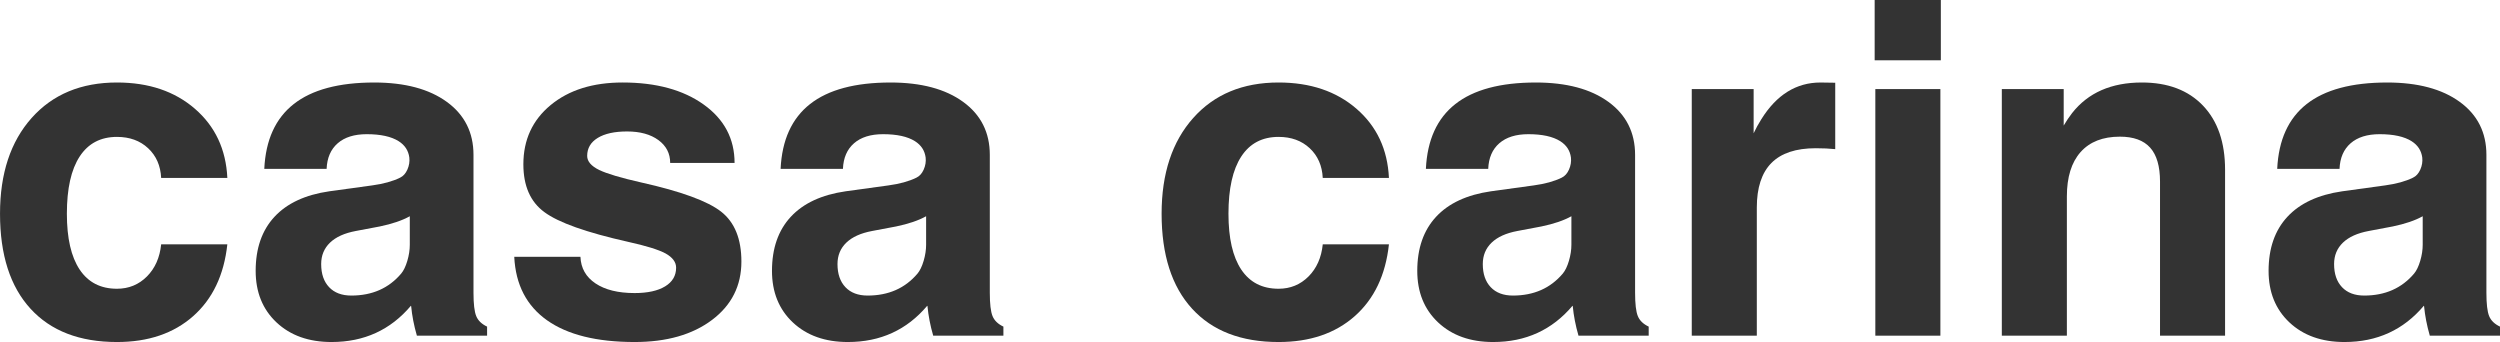 <?xml version="1.0" encoding="UTF-8"?>
<svg id="_レイヤー_1" data-name="レイヤー_1" xmlns="http://www.w3.org/2000/svg" version="1.1" viewBox="0 0 247 33.792">
  <!-- Generator: Adobe Illustrator 29.4.0, SVG Export Plug-In . SVG Version: 2.1.0 Build 152)  -->
  <defs>
    <style>
      .st0 {
        fill: #333;
      }
    </style>
  </defs>
  <path class="st0" d="M22.461,24.14c-.329,3.031-1.455,5.397-3.381,7.099-1.926,1.702-4.434,2.553-7.524,2.553-3.687,0-6.535-1.097-8.543-3.292-2.008-2.194-3.012-5.322-3.012-9.383,0-3.971,1.041-7.125,3.124-9.461,2.083-2.336,4.893-3.505,8.431-3.505,3.135,0,5.703.866,7.703,2.598,2,1.732,3.068,4.009,3.202,6.83h-6.539c-.06-1.209-.489-2.187-1.288-2.934-.799-.746-1.825-1.12-3.079-1.12-1.612,0-2.84.646-3.684,1.937-.844,1.291-1.265,3.176-1.265,5.654,0,2.418.422,4.258,1.265,5.52.843,1.262,2.071,1.892,3.684,1.892,1.164,0,2.15-.403,2.956-1.209.806-.806,1.276-1.866,1.411-3.18h6.539Z"/>
  <path class="st0" d="M32.762,33.792c-2.255,0-4.068-.646-5.442-1.937-1.374-1.291-2.06-2.99-2.06-5.095,0-2.224.619-4.004,1.859-5.341,1.239-1.336,3.045-2.176,5.419-2.519l4.232-.582c1.105-.149,2.023-.403,2.754-.761.314-.149.556-.418.728-.806.171-.388.235-.784.19-1.187-.09-.686-.44-1.224-1.052-1.612-.732-.463-1.784-.694-3.157-.694-1.224,0-2.18.299-2.866.896-.687.597-1.052,1.441-1.097,2.53h-6.158c.134-2.851,1.105-4.986,2.911-6.405,1.806-1.418,4.456-2.127,7.95-2.127,3.031,0,5.423.639,7.177,1.916,1.754,1.278,2.631,3.023,2.631,5.234v13.628c0,1.091.09,1.857.269,2.298.179.441.538.788,1.075,1.042v.896h-6.942v-.023c-.284-.985-.47-1.948-.56-2.889l-.023-.045c-2.015,2.389-4.628,3.583-7.838,3.583ZM40.488,24.163v-2.799c-.747.418-1.732.754-2.956,1.008l-2.374.448c-1.12.209-1.97.593-2.553,1.153-.582.56-.873,1.265-.873,2.116,0,.971.261,1.732.784,2.284.522.552,1.254.828,2.195.828,2.06,0,3.702-.724,4.927-2.172.239-.284.44-.702.605-1.254.164-.552.246-1.089.246-1.612Z"/>
  <path class="st0" d="M66.214,16.101c0-.941-.389-1.694-1.165-2.262-.777-.567-1.808-.851-3.092-.851-1.24,0-2.207.213-2.902.638-.695.426-1.042,1.019-1.042,1.78,0,.537.396,1,1.187,1.388.776.373,2.158.784,4.144,1.232,3.942.881,6.578,1.844,7.907,2.889,1.332,1.045,1.999,2.687,1.999,4.927,0,2.389-.967,4.31-2.9,5.766-1.934,1.456-4.483,2.184-7.649,2.184-3.748,0-6.633-.717-8.657-2.15-2.023-1.433-3.102-3.523-3.236-6.27h6.539c.045,1.12.541,1.997,1.49,2.631.948.635,2.236.952,3.864.952,1.284,0,2.288-.22,3.013-.661.724-.44,1.086-1.056,1.086-1.847,0-.552-.351-1.022-1.052-1.411-.702-.373-1.934-.754-3.695-1.142-4.121-.925-6.876-1.903-8.265-2.934-1.387-1.015-2.08-2.59-2.08-4.725,0-2.419.899-4.37,2.698-5.856,1.798-1.485,4.169-2.228,7.109-2.228,3.314,0,5.985.728,8.015,2.183,2.03,1.456,3.045,3.378,3.045,5.767h-6.36Z"/>
  <path class="st0" d="M83.774,33.792c-2.254,0-4.068-.646-5.442-1.937-1.373-1.291-2.06-2.99-2.06-5.095,0-2.224.619-4.004,1.859-5.341,1.239-1.336,3.045-2.176,5.419-2.519l4.232-.582c1.105-.149,2.023-.403,2.754-.761.314-.149.556-.418.728-.806.171-.388.235-.784.19-1.187-.09-.686-.44-1.224-1.052-1.612-.732-.463-1.784-.694-3.157-.694-1.224,0-2.18.299-2.866.896-.687.597-1.052,1.441-1.097,2.53h-6.158c.134-2.851,1.105-4.986,2.911-6.405,1.806-1.418,4.456-2.127,7.95-2.127,3.031,0,5.423.639,7.177,1.916,1.754,1.278,2.631,3.023,2.631,5.234v13.628c0,1.091.09,1.857.269,2.298.179.441.538.788,1.075,1.042v.896h-6.942v-.023c-.284-.985-.47-1.948-.56-2.889l-.023-.045c-2.015,2.389-4.628,3.583-7.838,3.583ZM91.5,24.163v-2.799c-.747.418-1.732.754-2.956,1.008l-2.374.448c-1.12.209-1.971.593-2.553,1.153-.582.56-.873,1.265-.873,2.116,0,.971.261,1.732.784,2.284.523.552,1.254.828,2.195.828,2.06,0,3.702-.724,4.927-2.172.239-.284.44-.702.605-1.254.164-.552.246-1.089.246-1.612Z"/>
  <path class="st0" d="M137.227,24.14c-.329,3.031-1.456,5.397-3.381,7.099-1.926,1.702-4.434,2.553-7.524,2.553-3.688,0-6.536-1.097-8.544-3.292-2.008-2.194-3.012-5.322-3.012-9.383,0-3.971,1.042-7.125,3.124-9.461,2.083-2.336,4.893-3.505,8.431-3.505,3.135,0,5.702.866,7.703,2.598,2,1.732,3.068,4.009,3.202,6.83h-6.539c-.06-1.209-.489-2.187-1.287-2.934-.799-.746-1.825-1.12-3.079-1.12-1.613,0-2.841.646-3.684,1.937-.844,1.291-1.266,3.176-1.266,5.654,0,2.418.422,4.258,1.266,5.52.843,1.262,2.071,1.892,3.684,1.892,1.164,0,2.15-.403,2.956-1.209.806-.806,1.277-1.866,1.411-3.18h6.539Z"/>
  <path class="st0" d="M147.528,33.792c-2.254,0-4.068-.646-5.442-1.937-1.374-1.291-2.06-2.99-2.06-5.095,0-2.224.619-4.004,1.859-5.341,1.239-1.336,3.045-2.176,5.419-2.519l4.232-.582c1.105-.149,2.023-.403,2.754-.761.314-.149.556-.418.728-.806.172-.388.235-.784.191-1.187-.09-.686-.441-1.224-1.052-1.612-.732-.463-1.784-.694-3.158-.694-1.224,0-2.18.299-2.866.896-.687.597-1.052,1.441-1.097,2.53h-6.158c.135-2.851,1.105-4.986,2.911-6.405,1.806-1.418,4.456-2.127,7.95-2.127,3.03,0,5.422.639,7.177,1.916,1.754,1.278,2.631,3.023,2.631,5.234v13.628c0,1.091.09,1.857.269,2.298.179.441.537.788,1.075,1.042v.896h-6.942v-.023c-.283-.985-.47-1.948-.56-2.889l-.022-.045c-2.016,2.389-4.628,3.583-7.838,3.583ZM155.254,24.163v-2.799c-.747.418-1.732.754-2.956,1.008l-2.373.448c-1.12.209-1.971.593-2.553,1.153-.582.56-.873,1.265-.873,2.116,0,.971.261,1.732.784,2.284.523.552,1.254.828,2.194.828,2.06,0,3.702-.724,4.927-2.172.239-.284.44-.702.605-1.254.164-.552.246-1.089.246-1.612Z"/>
  <path class="st0" d="M167.145,8.801h6.114v4.367c.224-.478.477-.941.761-1.388,1.508-2.419,3.456-3.628,5.845-3.628l1.456.022v6.561c-.568-.06-1.209-.09-1.926-.09-1.956,0-3.414.485-4.378,1.456-.963.971-1.444,2.441-1.444,4.411v12.652h-6.427V8.801Z"/>
  <path class="st0" d="M185.216,0h6.539v5.957h-6.539V0ZM185.283,8.801h6.427v24.364h-6.427V8.801Z"/>
  <path class="st0" d="M197.779,8.801h6.114v3.605c.254-.433.53-.843.829-1.232,1.582-2.015,3.881-3.023,6.897-3.023,2.568,0,4.58.761,6.035,2.284,1.455,1.523,2.183,3.635,2.183,6.337v16.392h-6.427v-15.228c0-1.508-.325-2.624-.974-3.348-.649-.724-1.646-1.086-2.989-1.086-1.687,0-2.982.508-3.885,1.523-.904,1.015-1.355,2.478-1.355,4.389v13.75h-6.427V8.801Z"/>
  <path class="st0" d="M231.638,33.792c-2.254,0-4.068-.646-5.442-1.937-1.374-1.291-2.06-2.99-2.06-5.095,0-2.224.619-4.004,1.859-5.341,1.239-1.336,3.045-2.176,5.419-2.519l4.232-.582c1.105-.149,2.023-.403,2.754-.761.314-.149.556-.418.728-.806.172-.388.235-.784.191-1.187-.09-.686-.441-1.224-1.052-1.612-.732-.463-1.784-.694-3.158-.694-1.224,0-2.18.299-2.866.896-.687.597-1.052,1.441-1.097,2.53h-6.158c.135-2.851,1.105-4.986,2.911-6.405,1.806-1.418,4.456-2.127,7.95-2.127,3.03,0,5.422.639,7.177,1.916,1.754,1.278,2.631,3.023,2.631,5.234v13.628c0,1.091.09,1.857.269,2.298.179.441.537.788,1.075,1.042v.896h-6.942v-.023c-.283-.985-.47-1.948-.56-2.889l-.022-.045c-2.016,2.389-4.628,3.583-7.838,3.583ZM239.363,24.163v-2.799c-.747.418-1.732.754-2.956,1.008l-2.373.448c-1.12.209-1.971.593-2.553,1.153-.582.56-.873,1.265-.873,2.116,0,.971.261,1.732.784,2.284.523.552,1.254.828,2.194.828,2.06,0,3.702-.724,4.927-2.172.239-.284.44-.702.605-1.254.164-.552.246-1.089.246-1.612Z"/>
</svg>